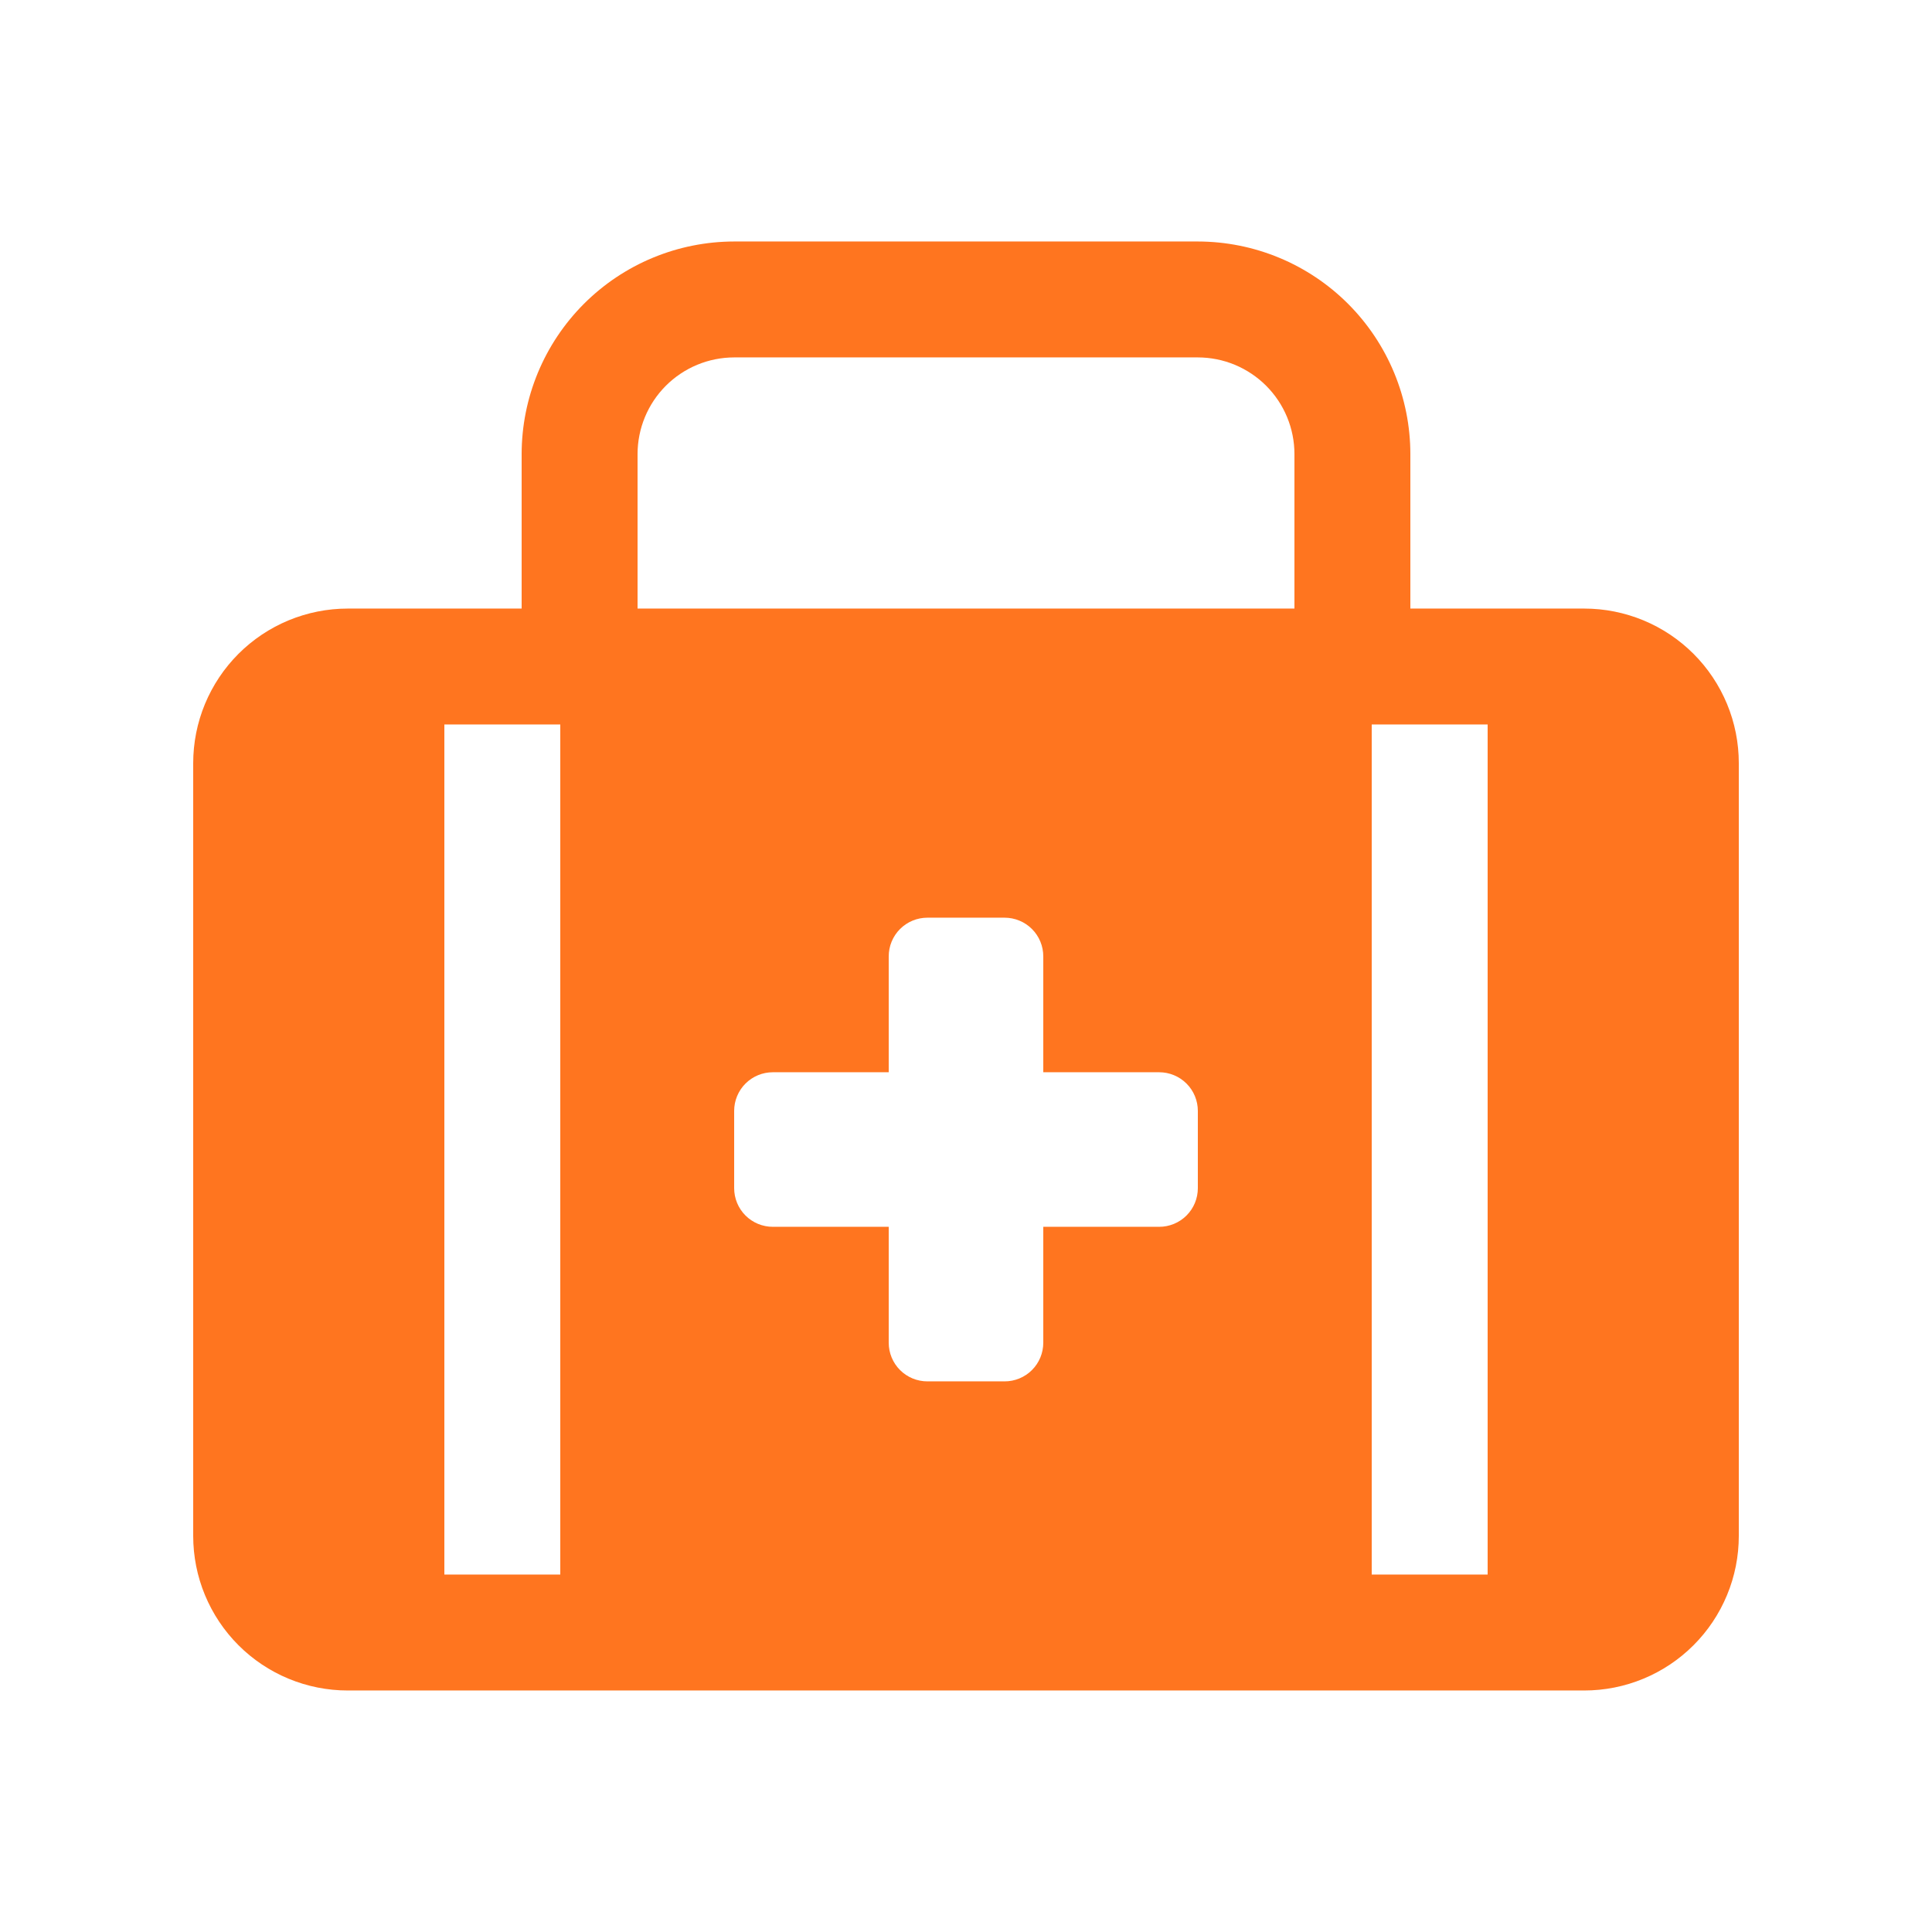 <svg xmlns="http://www.w3.org/2000/svg" xmlns:xlink="http://www.w3.org/1999/xlink" width="1000" zoomAndPan="magnify" viewBox="0 0 750 750" height="1000" preserveAspectRatio="xMidYMid meet" version="1.0"><path fill="#ff751f" d="M 615 236.246 L 547.5 236.246 L 547.5 176.246 C 547.5 174.898 547.465 173.547 547.398 172.199 C 547.328 170.852 547.23 169.508 547.094 168.164 C 546.961 166.82 546.797 165.48 546.598 164.145 C 546.398 162.812 546.164 161.48 545.902 160.156 C 545.637 158.836 545.34 157.52 545.012 156.207 C 544.684 154.898 544.32 153.598 543.93 152.309 C 543.535 151.016 543.113 149.734 542.656 148.465 C 542.199 147.195 541.715 145.934 541.199 144.688 C 540.68 143.441 540.133 142.207 539.555 140.988 C 538.977 139.77 538.371 138.562 537.734 137.375 C 537.098 136.184 536.43 135.008 535.738 133.852 C 535.043 132.695 534.32 131.555 533.57 130.434 C 532.82 129.309 532.043 128.207 531.238 127.125 C 530.434 126.039 529.605 124.977 528.746 123.934 C 527.891 122.891 527.008 121.867 526.102 120.867 C 525.195 119.867 524.266 118.891 523.312 117.934 C 522.355 116.98 521.379 116.051 520.379 115.145 C 519.379 114.238 518.359 113.355 517.316 112.5 C 516.273 111.645 515.207 110.812 514.125 110.008 C 513.039 109.203 511.938 108.426 510.816 107.676 C 509.691 106.926 508.551 106.203 507.395 105.512 C 506.238 104.816 505.062 104.148 503.875 103.512 C 502.684 102.875 501.477 102.27 500.258 101.691 C 499.039 101.113 497.805 100.566 496.559 100.051 C 495.312 99.531 494.055 99.047 492.781 98.59 C 491.512 98.137 490.23 97.711 488.938 97.316 C 487.648 96.926 486.348 96.566 485.039 96.234 C 483.73 95.906 482.414 95.609 481.09 95.348 C 479.766 95.082 478.438 94.852 477.102 94.652 C 475.766 94.453 474.426 94.285 473.082 94.152 C 471.742 94.02 470.395 93.918 469.047 93.852 C 467.699 93.781 466.352 93.75 465 93.746 L 285 93.746 C 283.648 93.75 282.301 93.781 280.953 93.852 C 279.605 93.918 278.258 94.02 276.918 94.152 C 275.574 94.285 274.234 94.453 272.898 94.652 C 271.562 94.852 270.234 95.082 268.91 95.348 C 267.586 95.609 266.27 95.906 264.961 96.234 C 263.652 96.566 262.352 96.926 261.062 97.316 C 259.77 97.711 258.488 98.137 257.219 98.59 C 255.945 99.047 254.688 99.531 253.441 100.051 C 252.195 100.566 250.961 101.113 249.742 101.691 C 248.523 102.27 247.316 102.875 246.125 103.512 C 244.938 104.148 243.762 104.816 242.605 105.512 C 241.445 106.203 240.309 106.926 239.184 107.676 C 238.062 108.426 236.961 109.203 235.875 110.008 C 234.793 110.812 233.727 111.645 232.684 112.5 C 231.641 113.355 230.621 114.238 229.621 115.145 C 228.621 116.051 227.645 116.98 226.688 117.934 C 225.734 118.891 224.805 119.867 223.898 120.867 C 222.988 121.867 222.109 122.891 221.254 123.934 C 220.395 124.977 219.566 126.039 218.762 127.125 C 217.957 128.207 217.18 129.309 216.43 130.434 C 215.68 131.555 214.957 132.695 214.262 133.852 C 213.57 135.008 212.902 136.184 212.266 137.375 C 211.629 138.562 211.023 139.77 210.445 140.988 C 209.867 142.207 209.32 143.441 208.801 144.688 C 208.285 145.934 207.801 147.195 207.344 148.465 C 206.887 149.734 206.465 151.016 206.07 152.309 C 205.68 153.598 205.316 154.898 204.988 156.207 C 204.66 157.52 204.363 158.836 204.098 160.156 C 203.836 161.48 203.602 162.812 203.402 164.145 C 203.203 165.48 203.039 166.82 202.906 168.164 C 202.77 169.508 202.672 170.852 202.602 172.199 C 202.535 173.547 202.5 174.898 202.5 176.246 L 202.5 236.246 L 135 236.246 C 133.035 236.246 131.074 236.344 129.117 236.535 C 127.164 236.727 125.223 237.016 123.293 237.398 C 121.367 237.785 119.465 238.262 117.582 238.832 C 115.703 239.402 113.855 240.062 112.039 240.812 C 110.223 241.566 108.449 242.406 106.715 243.332 C 104.984 244.258 103.301 245.266 101.664 246.359 C 100.031 247.449 98.457 248.621 96.938 249.867 C 95.418 251.113 93.965 252.43 92.574 253.82 C 91.184 255.211 89.867 256.664 88.621 258.184 C 87.371 259.703 86.203 261.277 85.113 262.914 C 84.02 264.547 83.012 266.23 82.086 267.965 C 81.16 269.695 80.32 271.469 79.566 273.285 C 78.816 275.102 78.152 276.949 77.582 278.828 C 77.012 280.711 76.535 282.613 76.152 284.543 C 75.77 286.469 75.48 288.41 75.289 290.367 C 75.098 292.32 75 294.281 75 296.246 L 75 596.246 C 75 598.211 75.098 600.172 75.289 602.129 C 75.48 604.082 75.77 606.023 76.152 607.953 C 76.535 609.879 77.012 611.785 77.582 613.664 C 78.152 615.543 78.816 617.391 79.566 619.207 C 80.32 621.023 81.16 622.797 82.086 624.531 C 83.012 626.266 84.02 627.945 85.113 629.582 C 86.203 631.215 87.371 632.793 88.621 634.309 C 89.867 635.828 91.184 637.285 92.574 638.672 C 93.965 640.062 95.418 641.383 96.938 642.629 C 98.457 643.875 100.031 645.043 101.664 646.137 C 103.301 647.227 104.984 648.234 106.715 649.164 C 108.449 650.09 110.223 650.93 112.039 651.68 C 113.855 652.434 115.703 653.094 117.582 653.664 C 119.465 654.234 121.367 654.711 123.293 655.094 C 125.223 655.477 127.164 655.766 129.117 655.957 C 131.074 656.152 133.035 656.246 135 656.246 L 615 656.246 C 616.965 656.246 618.926 656.152 620.883 655.957 C 622.836 655.766 624.777 655.477 626.707 655.094 C 628.633 654.711 630.535 654.234 632.418 653.664 C 634.297 653.094 636.145 652.434 637.961 651.68 C 639.777 650.93 641.551 650.09 643.285 649.164 C 645.016 648.234 646.699 647.227 648.336 646.137 C 649.969 645.043 651.543 643.875 653.062 642.629 C 654.582 641.383 656.035 640.062 657.426 638.672 C 658.816 637.285 660.133 635.828 661.379 634.309 C 662.629 632.793 663.797 631.215 664.887 629.582 C 665.98 627.945 666.988 626.266 667.914 624.531 C 668.84 622.797 669.68 621.023 670.434 619.207 C 671.184 617.391 671.848 615.543 672.418 613.664 C 672.988 611.785 673.465 609.879 673.848 607.953 C 674.23 606.023 674.52 604.082 674.711 602.129 C 674.902 600.172 675 598.211 675 596.246 L 675 296.246 C 675 294.281 674.902 292.32 674.711 290.367 C 674.52 288.41 674.23 286.469 673.848 284.543 C 673.465 282.613 672.988 280.711 672.418 278.828 C 671.848 276.949 671.184 275.102 670.434 273.285 C 669.68 271.469 668.84 269.695 667.914 267.965 C 666.988 266.23 665.98 264.547 664.887 262.914 C 663.797 261.277 662.629 259.703 661.379 258.184 C 660.133 256.664 658.816 255.211 657.426 253.82 C 656.035 252.43 654.582 251.113 653.062 249.867 C 651.543 248.621 649.969 247.449 648.336 246.359 C 646.699 245.266 645.016 244.258 643.285 243.332 C 641.551 242.406 639.777 241.566 637.961 240.812 C 636.145 240.062 634.297 239.402 632.418 238.832 C 630.535 238.262 628.633 237.785 626.707 237.398 C 624.777 237.016 622.836 236.727 620.883 236.535 C 618.926 236.344 616.965 236.246 615 236.246 Z M 217.5 611.246 L 172.5 611.246 L 172.5 281.246 L 217.5 281.246 Z M 465 461.246 C 465 462.23 464.902 463.207 464.711 464.172 C 464.52 465.141 464.234 466.078 463.859 466.988 C 463.48 467.898 463.02 468.762 462.473 469.582 C 461.926 470.398 461.305 471.156 460.605 471.855 C 459.91 472.551 459.152 473.172 458.332 473.719 C 457.516 474.266 456.648 474.727 455.738 475.105 C 454.832 475.48 453.891 475.766 452.926 475.957 C 451.961 476.152 450.984 476.246 450 476.246 L 405 476.246 L 405 521.246 C 405 522.23 404.902 523.207 404.711 524.172 C 404.52 525.141 404.234 526.078 403.859 526.988 C 403.48 527.898 403.02 528.762 402.473 529.582 C 401.926 530.398 401.305 531.156 400.605 531.855 C 399.91 532.551 399.152 533.172 398.332 533.719 C 397.516 534.266 396.648 534.727 395.738 535.105 C 394.832 535.48 393.891 535.766 392.926 535.957 C 391.961 536.152 390.984 536.246 390 536.246 L 360 536.246 C 359.016 536.246 358.039 536.152 357.074 535.957 C 356.109 535.766 355.168 535.48 354.258 535.105 C 353.352 534.727 352.484 534.266 351.668 533.719 C 350.848 533.172 350.09 532.551 349.395 531.855 C 348.695 531.156 348.074 530.398 347.527 529.582 C 346.98 528.762 346.52 527.898 346.141 526.988 C 345.766 526.078 345.48 525.141 345.289 524.172 C 345.098 523.207 345 522.23 345 521.246 L 345 476.246 L 300 476.246 C 299.016 476.246 298.039 476.152 297.074 475.957 C 296.109 475.766 295.168 475.48 294.258 475.105 C 293.352 474.727 292.484 474.266 291.668 473.719 C 290.848 473.172 290.09 472.551 289.395 471.855 C 288.695 471.156 288.074 470.398 287.527 469.582 C 286.98 468.762 286.52 467.898 286.141 466.988 C 285.766 466.078 285.48 465.141 285.289 464.172 C 285.098 463.207 285 462.23 285 461.246 L 285 431.246 C 285 430.262 285.098 429.285 285.289 428.32 C 285.48 427.355 285.766 426.418 286.141 425.508 C 286.52 424.598 286.98 423.73 287.527 422.914 C 288.074 422.094 288.695 421.336 289.395 420.641 C 290.09 419.945 290.848 419.32 291.668 418.773 C 292.484 418.227 293.352 417.766 294.258 417.391 C 295.168 417.012 296.109 416.727 297.074 416.535 C 298.039 416.344 299.016 416.246 300 416.246 L 345 416.246 L 345 371.246 C 345 370.262 345.098 369.285 345.289 368.32 C 345.48 367.355 345.766 366.418 346.141 365.508 C 346.52 364.598 346.98 363.73 347.527 362.914 C 348.074 362.094 348.695 361.336 349.395 360.641 C 350.09 359.945 350.848 359.32 351.668 358.773 C 352.484 358.227 353.352 357.766 354.258 357.391 C 355.168 357.012 356.109 356.727 357.074 356.535 C 358.039 356.344 359.016 356.246 360 356.246 L 390 356.246 C 390.984 356.246 391.961 356.344 392.926 356.535 C 393.891 356.727 394.832 357.012 395.738 357.391 C 396.648 357.766 397.516 358.227 398.332 358.773 C 399.152 359.32 399.91 359.945 400.605 360.641 C 401.305 361.336 401.926 362.094 402.473 362.914 C 403.02 363.73 403.48 364.598 403.859 365.508 C 404.234 366.418 404.52 367.355 404.711 368.32 C 404.902 369.285 405 370.262 405 371.246 L 405 416.246 L 450 416.246 C 450.984 416.246 451.961 416.344 452.926 416.535 C 453.891 416.727 454.832 417.012 455.738 417.391 C 456.648 417.766 457.516 418.227 458.332 418.773 C 459.152 419.32 459.91 419.945 460.605 420.641 C 461.305 421.336 461.926 422.094 462.473 422.914 C 463.02 423.73 463.48 424.598 463.859 425.508 C 464.234 426.418 464.52 427.355 464.711 428.32 C 464.902 429.285 465 430.262 465 431.246 Z M 502.5 236.246 L 247.5 236.246 L 247.5 176.246 C 247.5 175.02 247.562 173.793 247.684 172.574 C 247.805 171.352 247.984 170.137 248.227 168.934 C 248.465 167.73 248.766 166.539 249.121 165.363 C 249.48 164.191 249.895 163.035 250.363 161.902 C 250.832 160.766 251.359 159.66 251.938 158.574 C 252.516 157.492 253.148 156.441 253.828 155.422 C 254.512 154.398 255.242 153.414 256.023 152.465 C 256.801 151.516 257.625 150.609 258.492 149.738 C 259.363 148.871 260.27 148.047 261.219 147.27 C 262.168 146.488 263.152 145.758 264.176 145.078 C 265.195 144.395 266.246 143.766 267.328 143.184 C 268.41 142.605 269.52 142.082 270.656 141.609 C 271.789 141.141 272.941 140.727 274.117 140.367 C 275.293 140.012 276.48 139.715 277.688 139.473 C 278.891 139.234 280.105 139.051 281.324 138.93 C 282.547 138.809 283.773 138.75 285 138.746 L 465 138.746 C 466.227 138.75 467.453 138.809 468.676 138.93 C 469.895 139.051 471.109 139.234 472.312 139.473 C 473.52 139.715 474.707 140.012 475.883 140.367 C 477.059 140.727 478.211 141.141 479.344 141.609 C 480.48 142.082 481.59 142.605 482.672 143.184 C 483.754 143.766 484.805 144.395 485.824 145.078 C 486.848 145.758 487.832 146.488 488.781 147.27 C 489.73 148.047 490.637 148.871 491.508 149.738 C 492.375 150.609 493.199 151.516 493.977 152.465 C 494.758 153.414 495.488 154.398 496.172 155.422 C 496.852 156.441 497.484 157.492 498.062 158.574 C 498.641 159.66 499.168 160.766 499.637 161.902 C 500.105 163.035 500.52 164.191 500.879 165.363 C 501.234 166.539 501.535 167.73 501.773 168.934 C 502.016 170.137 502.195 171.352 502.316 172.574 C 502.438 173.793 502.5 175.02 502.5 176.246 Z M 577.5 611.246 L 532.5 611.246 L 532.5 281.246 L 577.5 281.246 Z M 577.5 611.246 " fill-opacity="1" fill-rule="nonzero"/></svg>